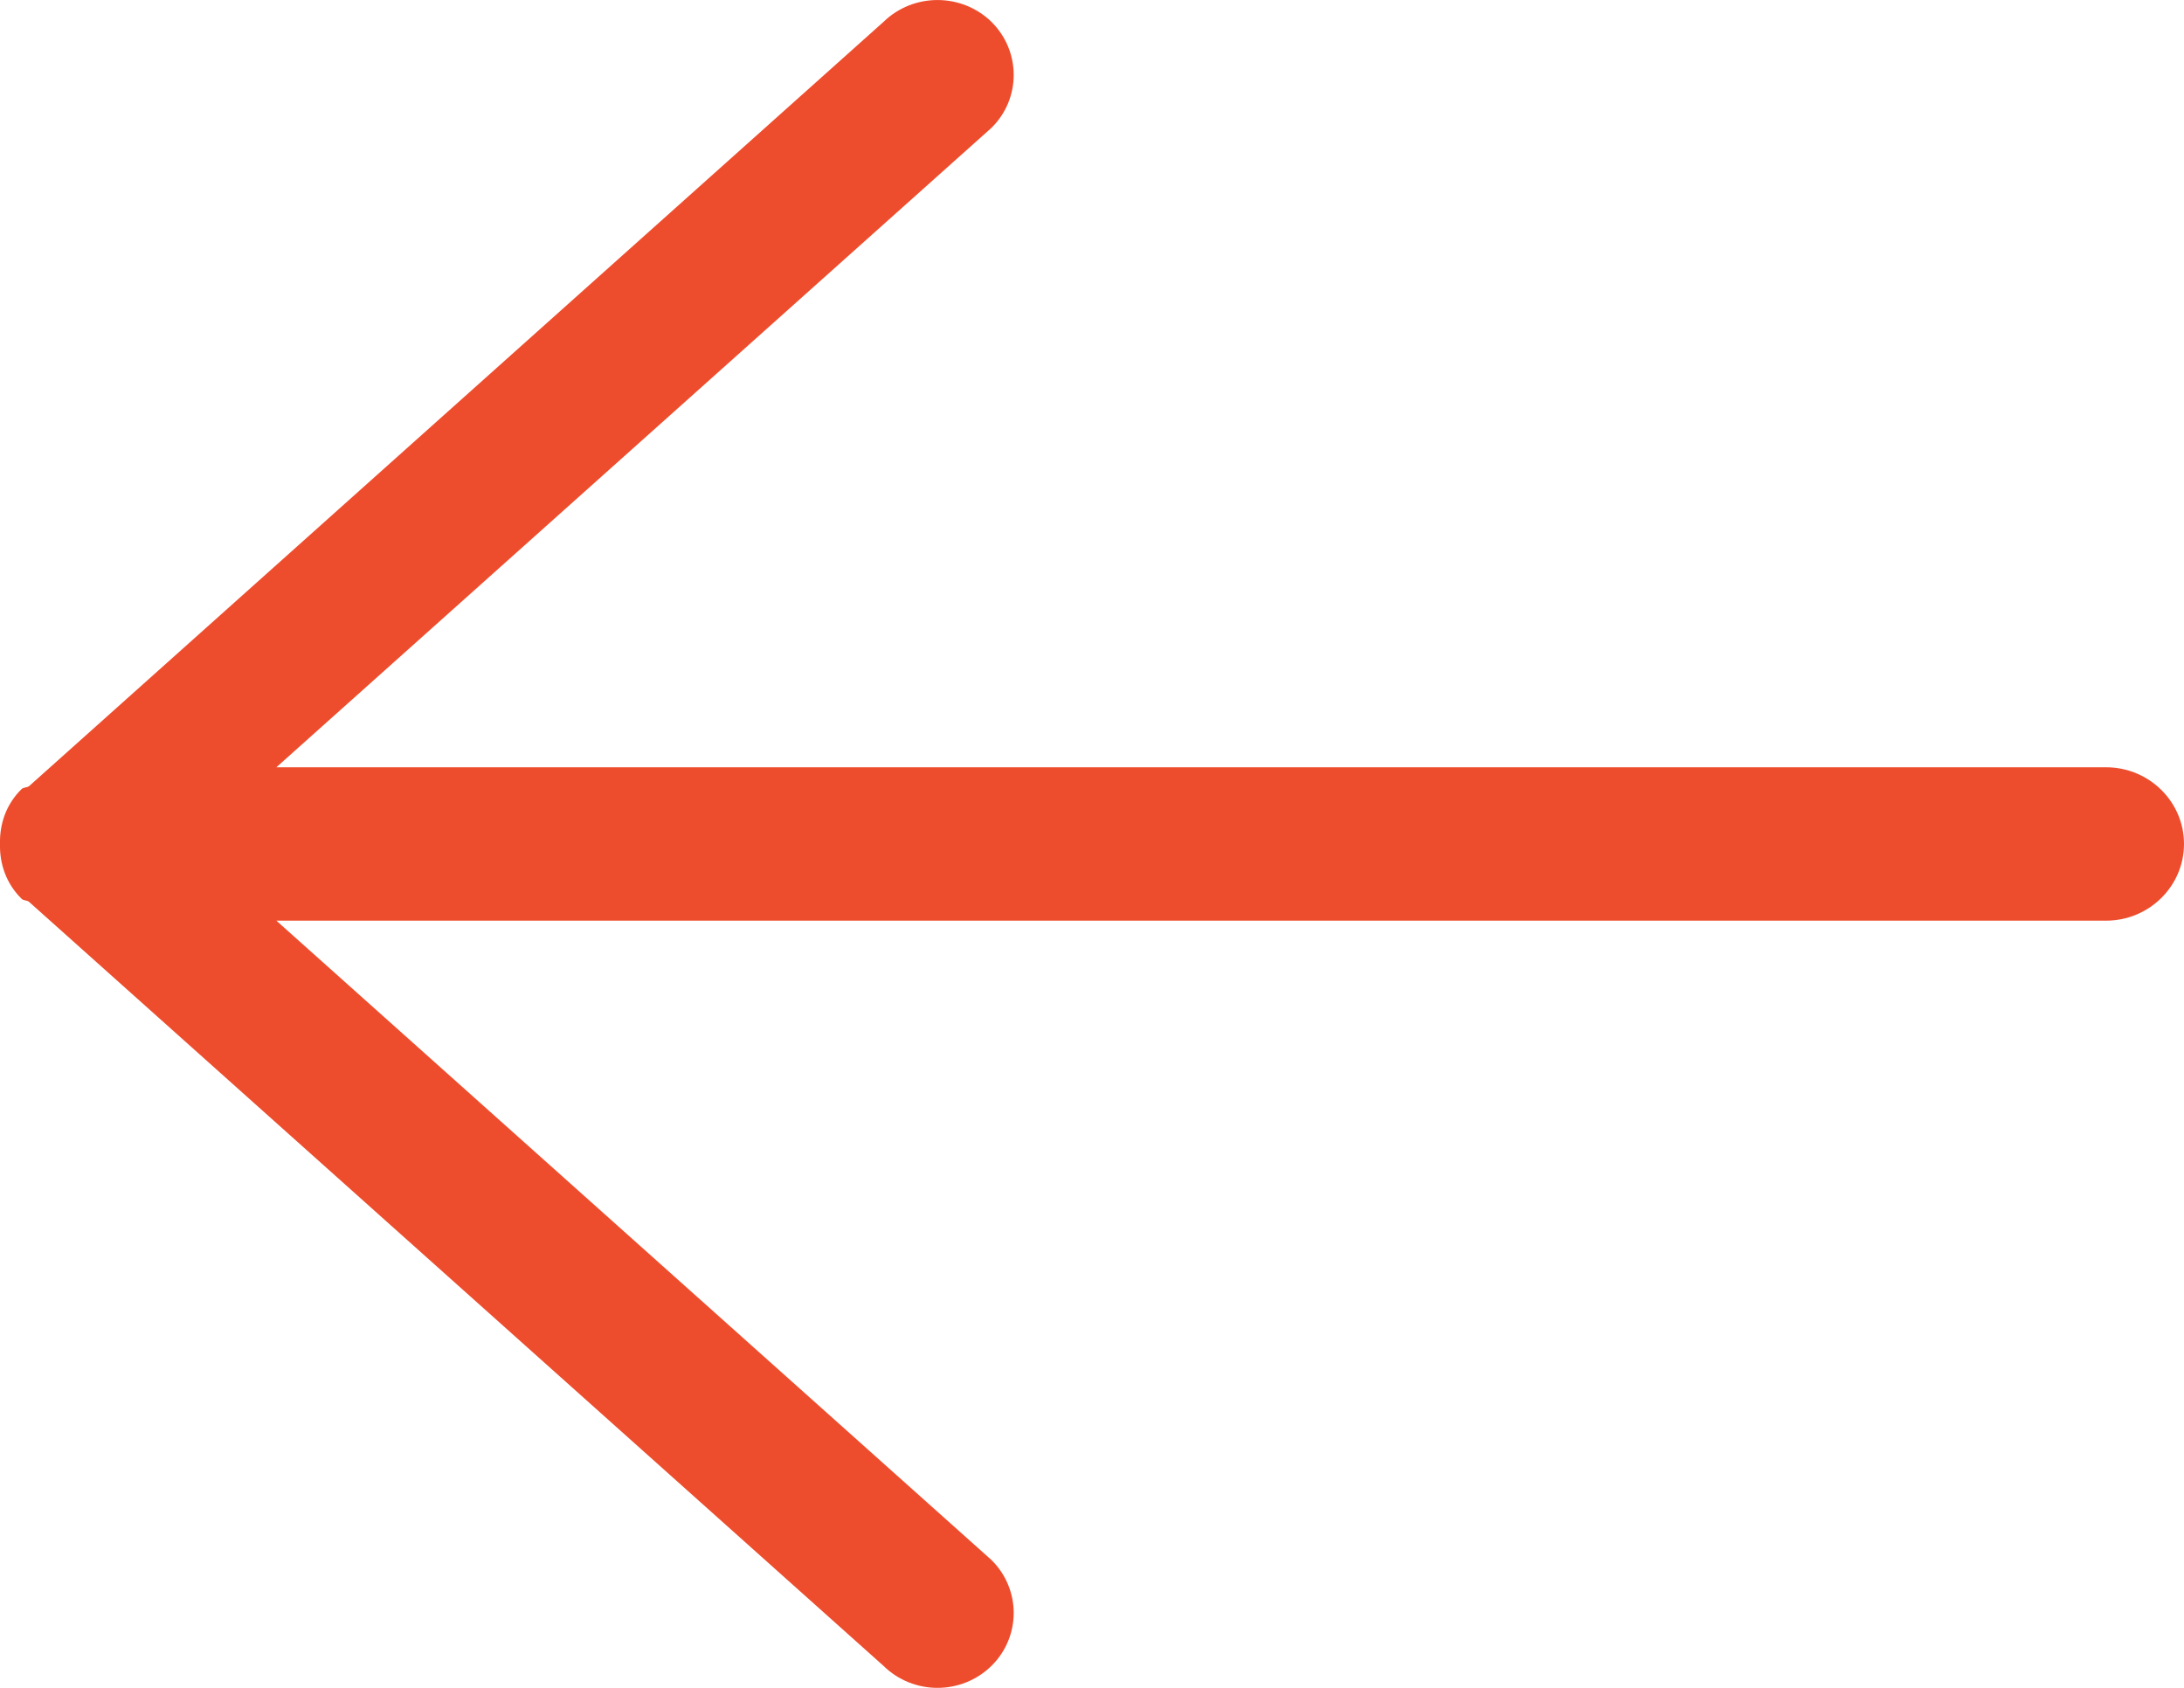 <svg xmlns:xlink="http://www.w3.org/1999/xlink" xmlns="http://www.w3.org/2000/svg" viewBox="0 0 22 17" role="img" class="stardust-icon stardust-icon-back-arrow vWinwj navbar-generic__back" width="22"  height="17" ><g stroke="none" stroke-width="1" fill-rule="evenodd" transform="translate(-3, -6)" fill="#EE4D2D"><path d="M5.784,15.273 L12.987,21.712 C13.286,22.007 13.286,22.484 12.987,22.779 C12.686,23.074 12.201,23.074 11.9,22.779 L3.293,15.084 C3.271,15.065 3.238,15.073 3.217,15.052 C3.062,14.899 2.995,14.7 3,14.5 C2.995,14.3 3.062,14.1 3.217,13.948 C3.238,13.928 3.271,13.935 3.294,13.917 L11.9,6.22 C12.201,5.927 12.686,5.927 12.987,6.22 C13.286,6.516 13.286,6.994 12.987,7.288 L5.784,13.728 L24.214,13.728 C24.648,13.728 25,14.074 25,14.5 C25,14.926 24.648,15.273 24.214,15.273 L5.784,15.273 Z" fill="#EE4D2D"></path></g></svg>